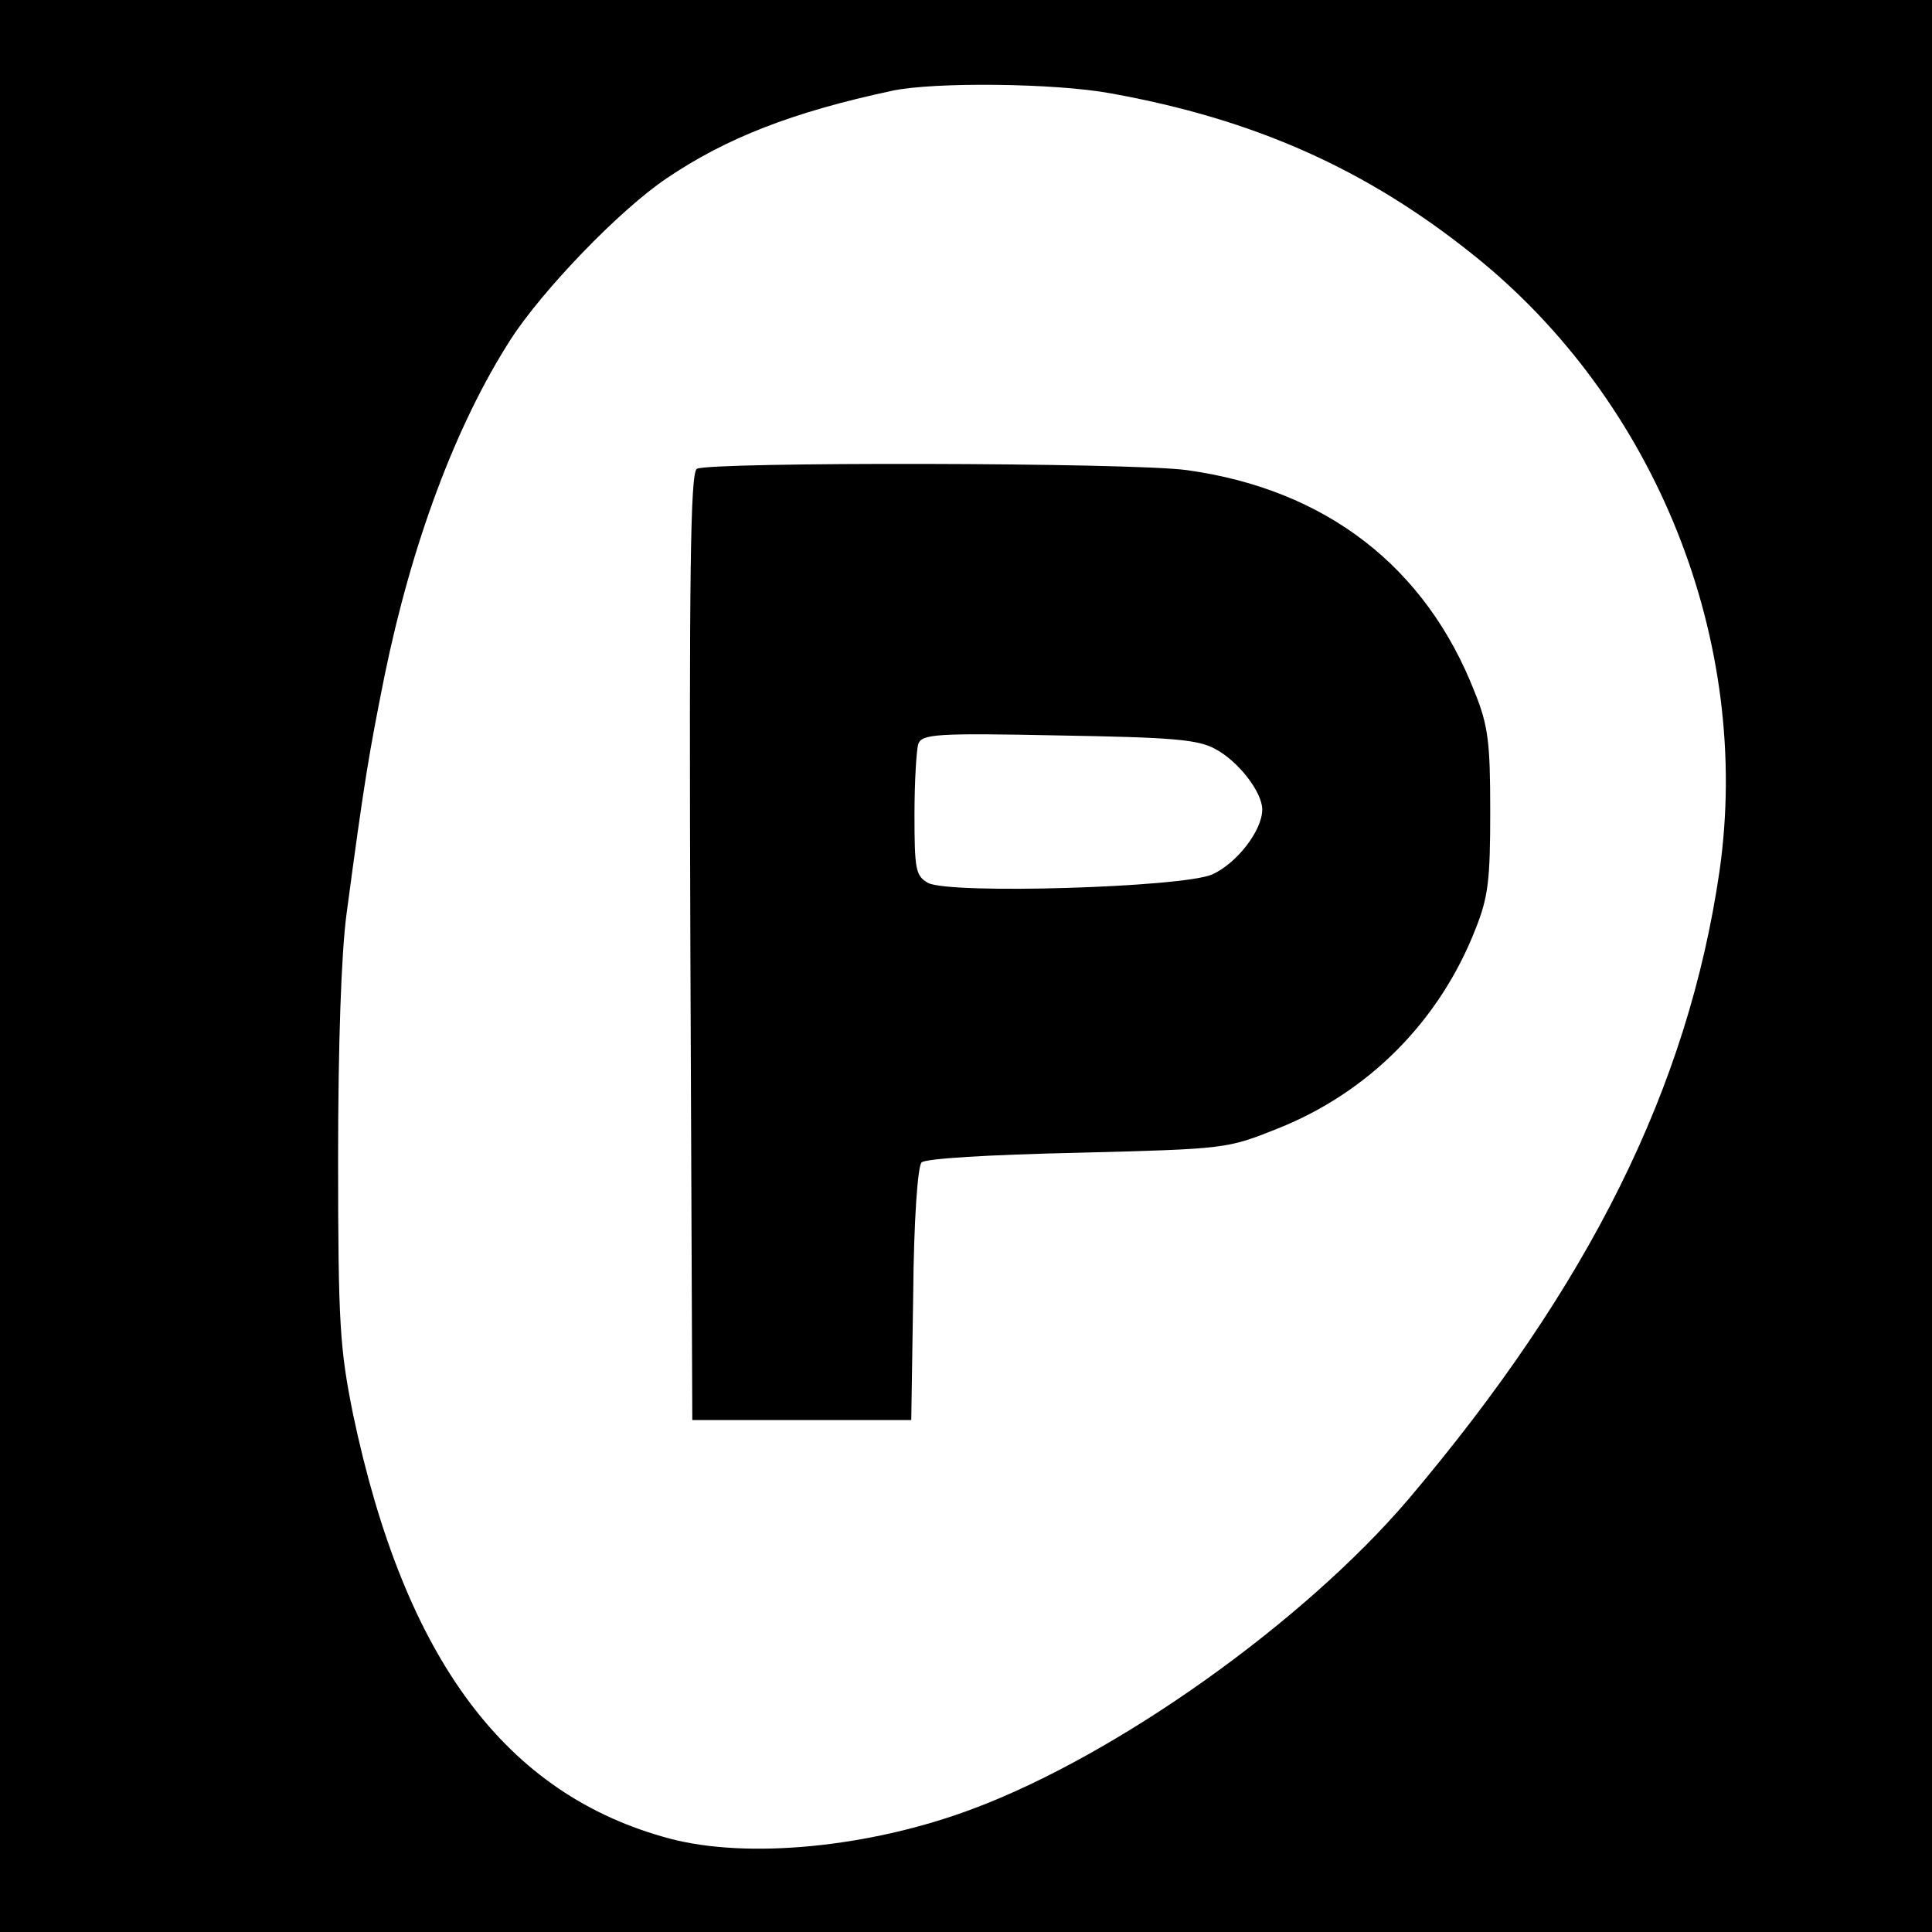 <?xml version="1.0" standalone="no"?>
<!DOCTYPE svg PUBLIC "-//W3C//DTD SVG 20010904//EN"
 "http://www.w3.org/TR/2001/REC-SVG-20010904/DTD/svg10.dtd">
<svg version="1.0" xmlns="http://www.w3.org/2000/svg"
 width="300pt" height="300pt" viewBox="0 0 300 300"
 preserveAspectRatio="xMidYMid meet">
<g transform="translate(0,300) scale(0.1,-0.1)"
fill="#000000" stroke="none">
<path d="M0 1500 l0 -1500 1500 0 1500 0 0 1500 0 1500 -1500 0 -1500 0 0
-1500z m1725 1355 c222 -40 396 -117 563 -251 284 -227 433 -601 382 -957 -49
-336 -202 -643 -483 -975 -163 -191 -452 -397 -677 -481 -160 -60 -349 -78
-470 -46 -255 68 -412 279 -492 660 -20 100 -23 137 -23 395 0 179 5 320 13
380 28 210 35 250 59 370 42 205 110 389 196 523 49 76 169 201 242 250 93 63
196 103 350 136 65 14 254 12 340 -4z"/>
<path d="M1082 2272 c-10 -7 -12 -162 -10 -743 l3 -734 170 0 170 0 3 195 c1
116 7 199 13 205 6 6 104 12 242 15 232 6 232 6 312 38 140 56 250 166 306
309 20 50 23 76 23 183 0 107 -3 133 -24 185 -76 195 -231 315 -447 345 -87
12 -742 13 -761 2z m805 -435 c36 -19 73 -67 73 -94 0 -33 -40 -84 -78 -101
-47 -20 -406 -31 -441 -13 -19 11 -21 20 -21 106 0 51 3 101 6 110 6 15 27 17
218 13 175 -3 216 -6 243 -21z"/>
</g>
</svg>

